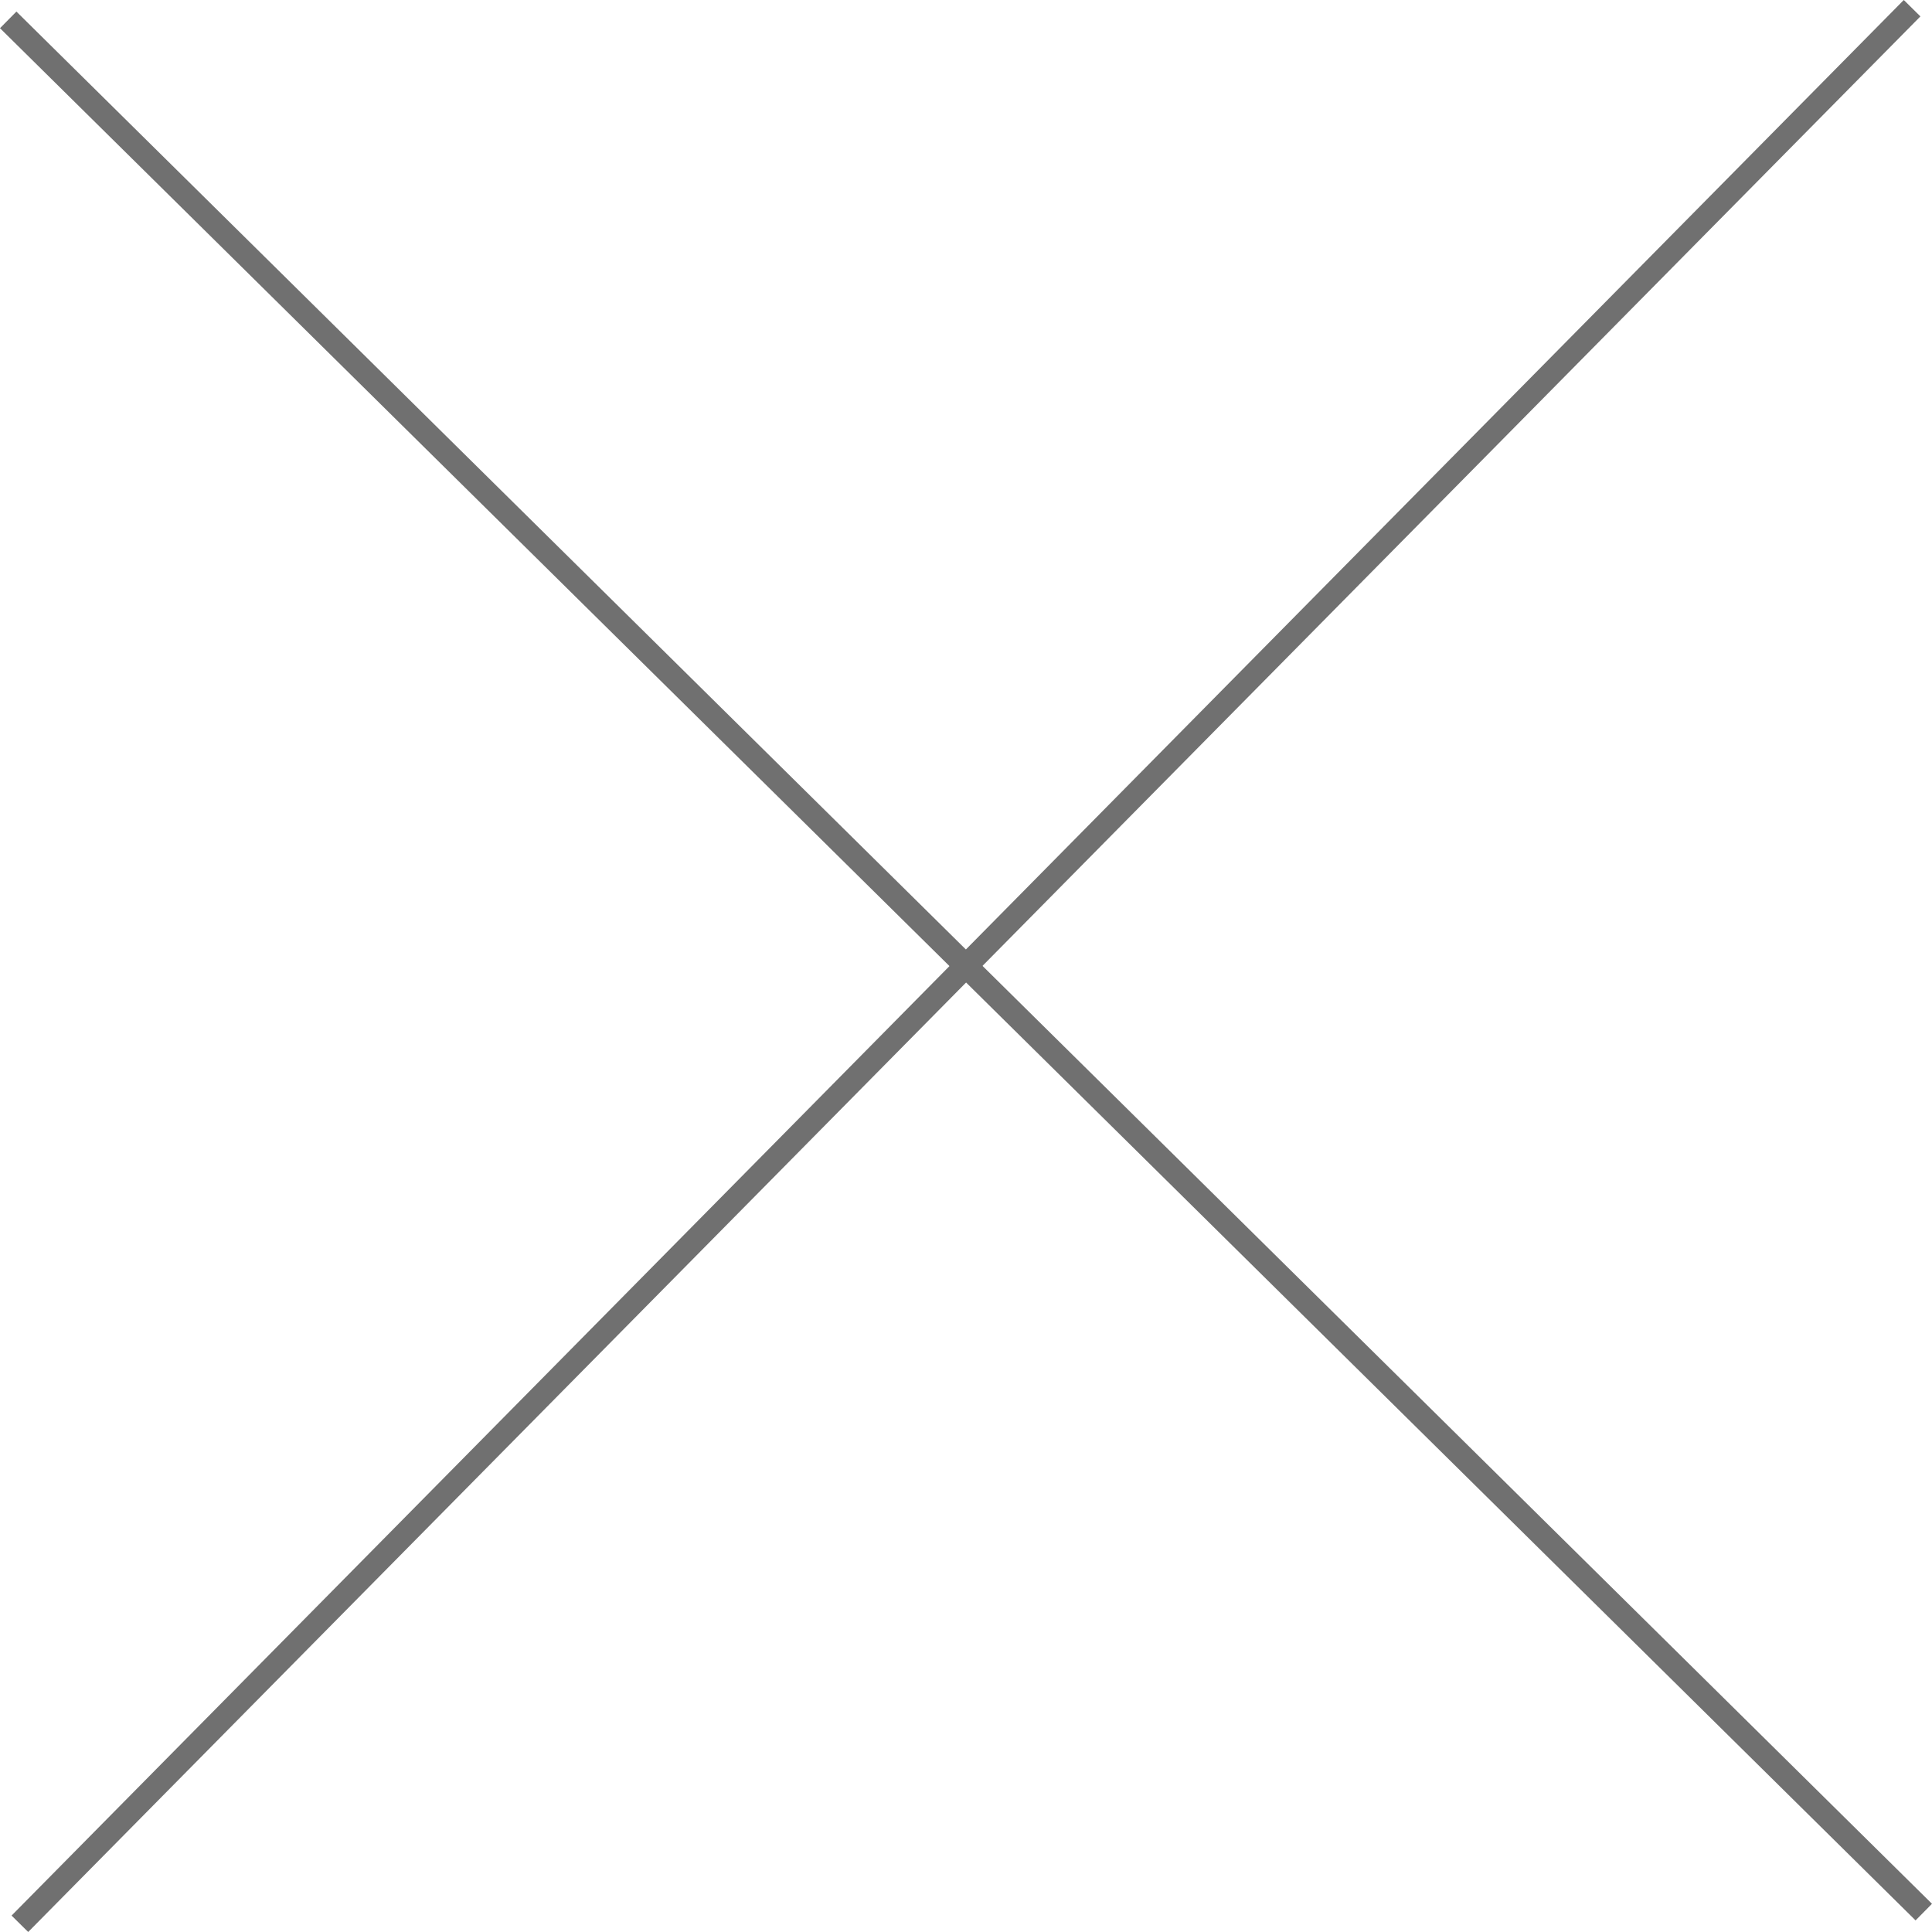 <svg xmlns="http://www.w3.org/2000/svg" width="82.703" height="82.703" viewBox="0 0 82.703 82.703">
  <g id="グループ_1756" data-name="グループ 1756" transform="translate(-638.149 -537.649)">
    <line id="線_164" data-name="線 164" x2="82" y2="81" transform="translate(638.5 538.5)" fill="none" stroke="#707070" stroke-width="1"/>
    <line id="線_165" data-name="線 165" x2="82" y2="81" transform="translate(720 538) rotate(90)" fill="none" stroke="#707070" stroke-width="1"/>
  </g>
</svg>
